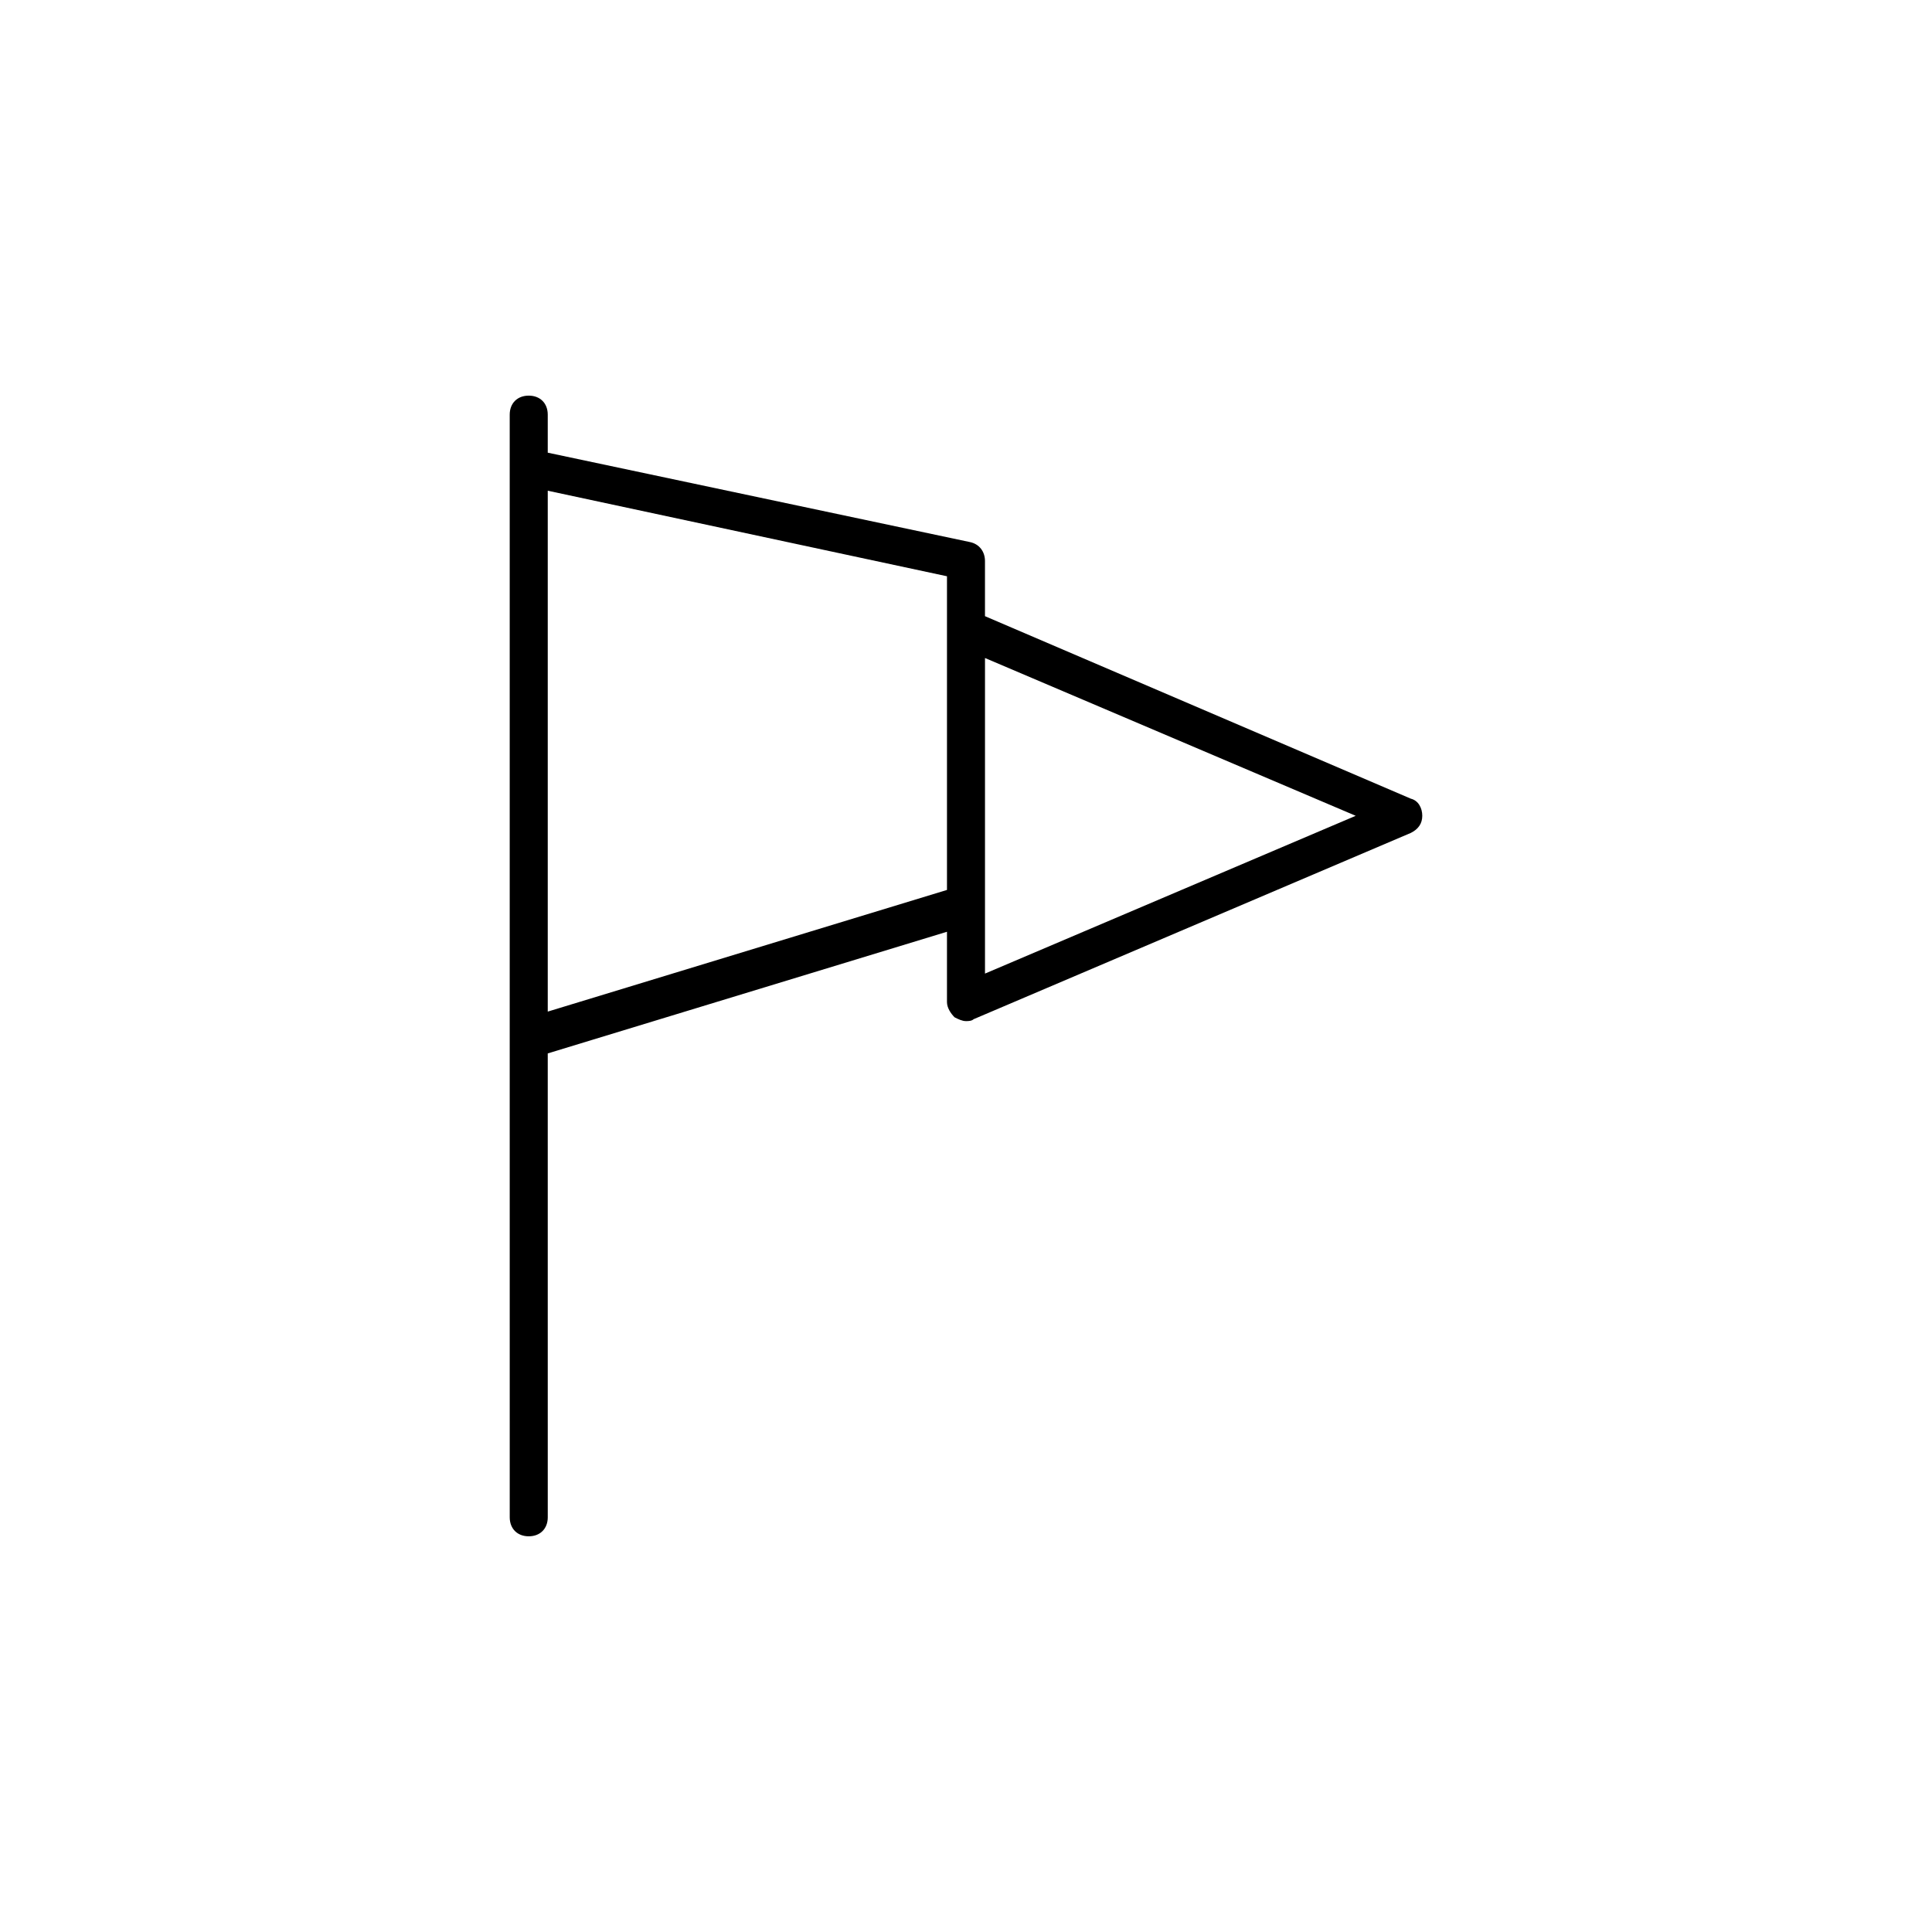 <?xml version="1.0" encoding="UTF-8"?>
<!-- Uploaded to: SVG Repo, www.svgrepo.com, Generator: SVG Repo Mixer Tools -->
<svg fill="#000000" width="800px" height="800px" version="1.1" viewBox="144 144 512 512" xmlns="http://www.w3.org/2000/svg">
 <path d="m517.89 355.66-112.86-48.367v-14.609c0-2.519-1.512-4.535-4.031-5.039l-111.84-23.68v-10.078c0-3.023-2.016-5.039-5.039-5.039-3.023 0-5.039 2.016-5.039 5.039v165.75l0.004 126.46c0 3.023 2.016 5.039 5.039 5.039s5.039-2.016 5.039-5.039l-0.004-122.93 105.8-32.242v18.641c0 1.512 1.008 3.023 2.016 4.031 1.008 0.504 2.016 1.008 3.023 1.008 0.504 0 1.512 0 2.016-0.504l115.88-49.375c2.016-1.008 3.023-2.519 3.023-4.535 0-2.012-1.008-4.027-3.023-4.531zm-122.93-45.344v69.527l-105.8 32.242v-138.04l105.8 22.672zm10.074 91.695v-83.633l98.242 41.816z"/>
</svg>